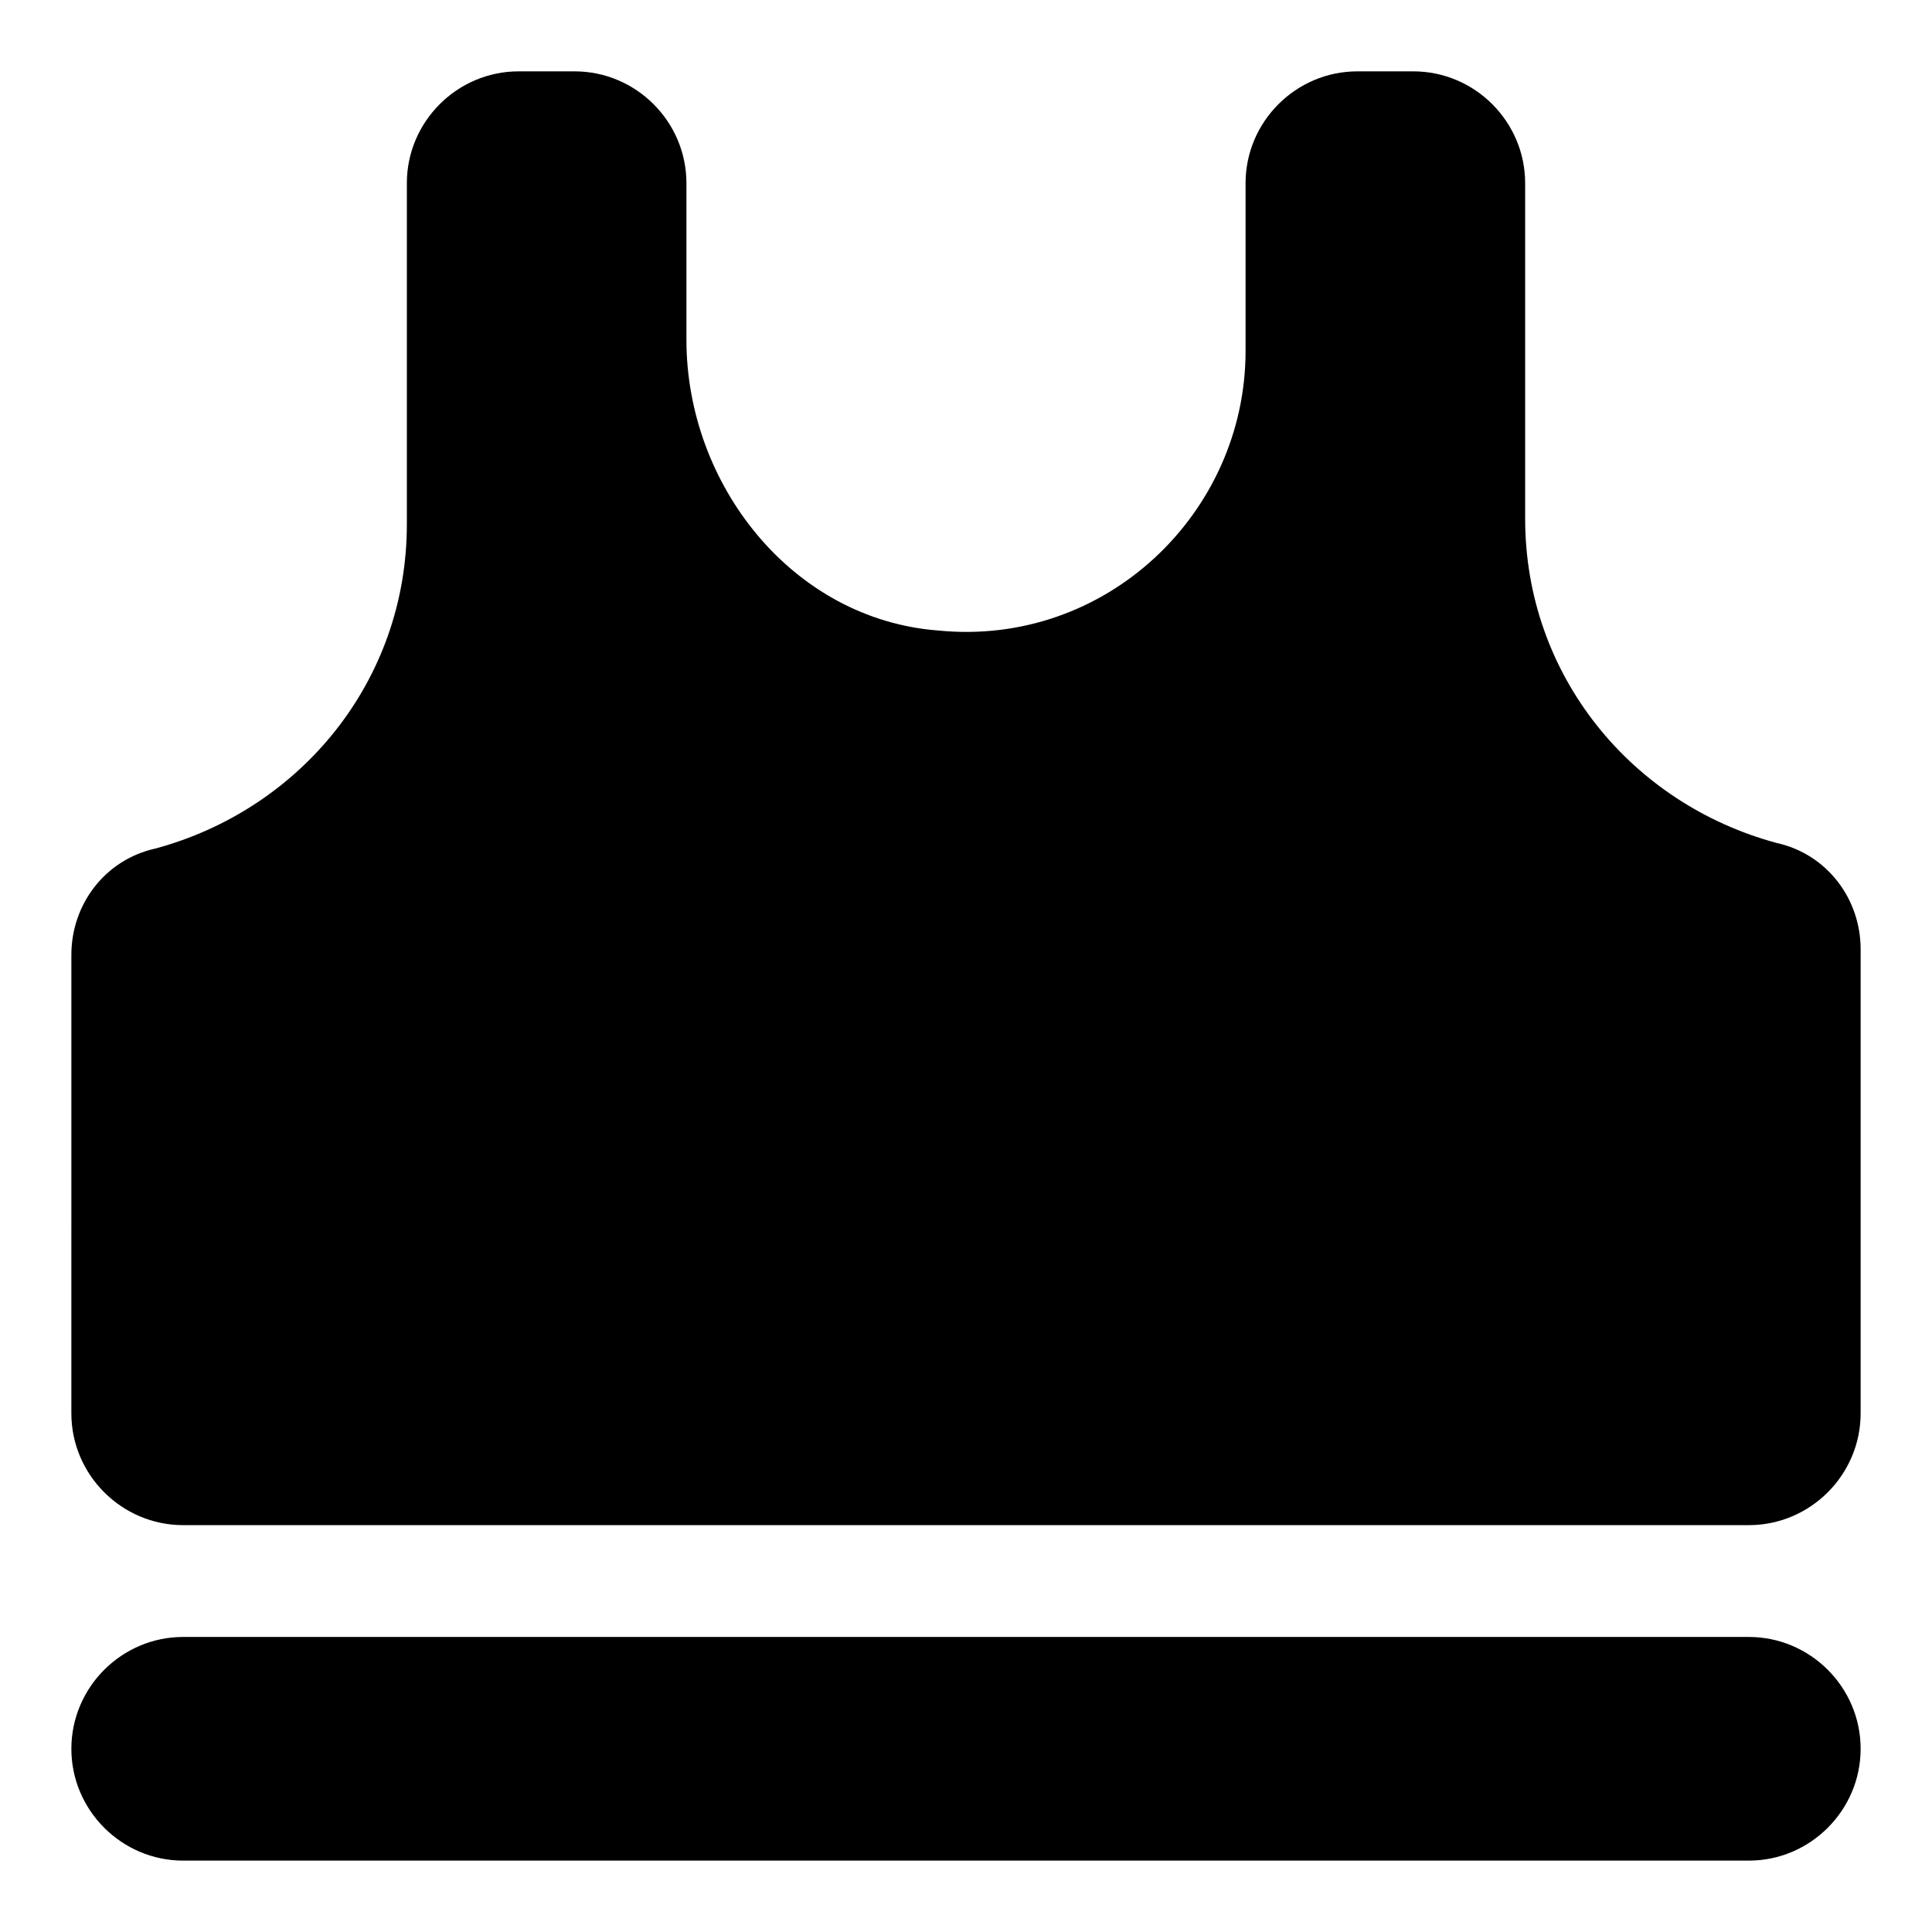 <?xml version="1.0" encoding="UTF-8"?>
<!-- Uploaded to: ICON Repo, www.iconrepo.com, Generator: ICON Repo Mixer Tools -->
<svg fill="#000000" width="800px" height="800px" version="1.1" viewBox="144 144 512 512" xmlns="http://www.w3.org/2000/svg">
 <g>
  <path d="m607.45 577.81h-414.9c-16.301 0-29.637 13.336-29.637 29.637s13.336 29.637 29.637 29.637h414.9c16.301 0 29.637-13.336 29.637-29.637s-13.336-29.637-29.637-29.637z"/>
  <path d="m192.55 548.18h414.9c16.301 0 29.637-13.336 29.637-29.637v-122.99c0-13.336-8.891-25.191-22.227-28.152-38.527-10.371-66.68-44.453-66.68-85.945v-88.91c0-16.301-13.336-29.637-29.637-29.637h-14.816c-16.301 0-29.637 13.336-29.637 29.637v44.453c0 42.973-37.043 78.535-81.5 74.09-38.527-2.961-66.68-38.527-66.68-77.051v-41.492c0-16.301-13.336-29.637-29.637-29.637h-14.816c-16.301 0-29.637 13.336-29.637 29.637v90.391c0 41.488-28.152 75.57-66.68 85.945-13.336 2.965-22.227 14.816-22.227 28.152l-0.004 121.51c0 16.297 13.336 29.637 29.637 29.637z"/>
 </g>
</svg>